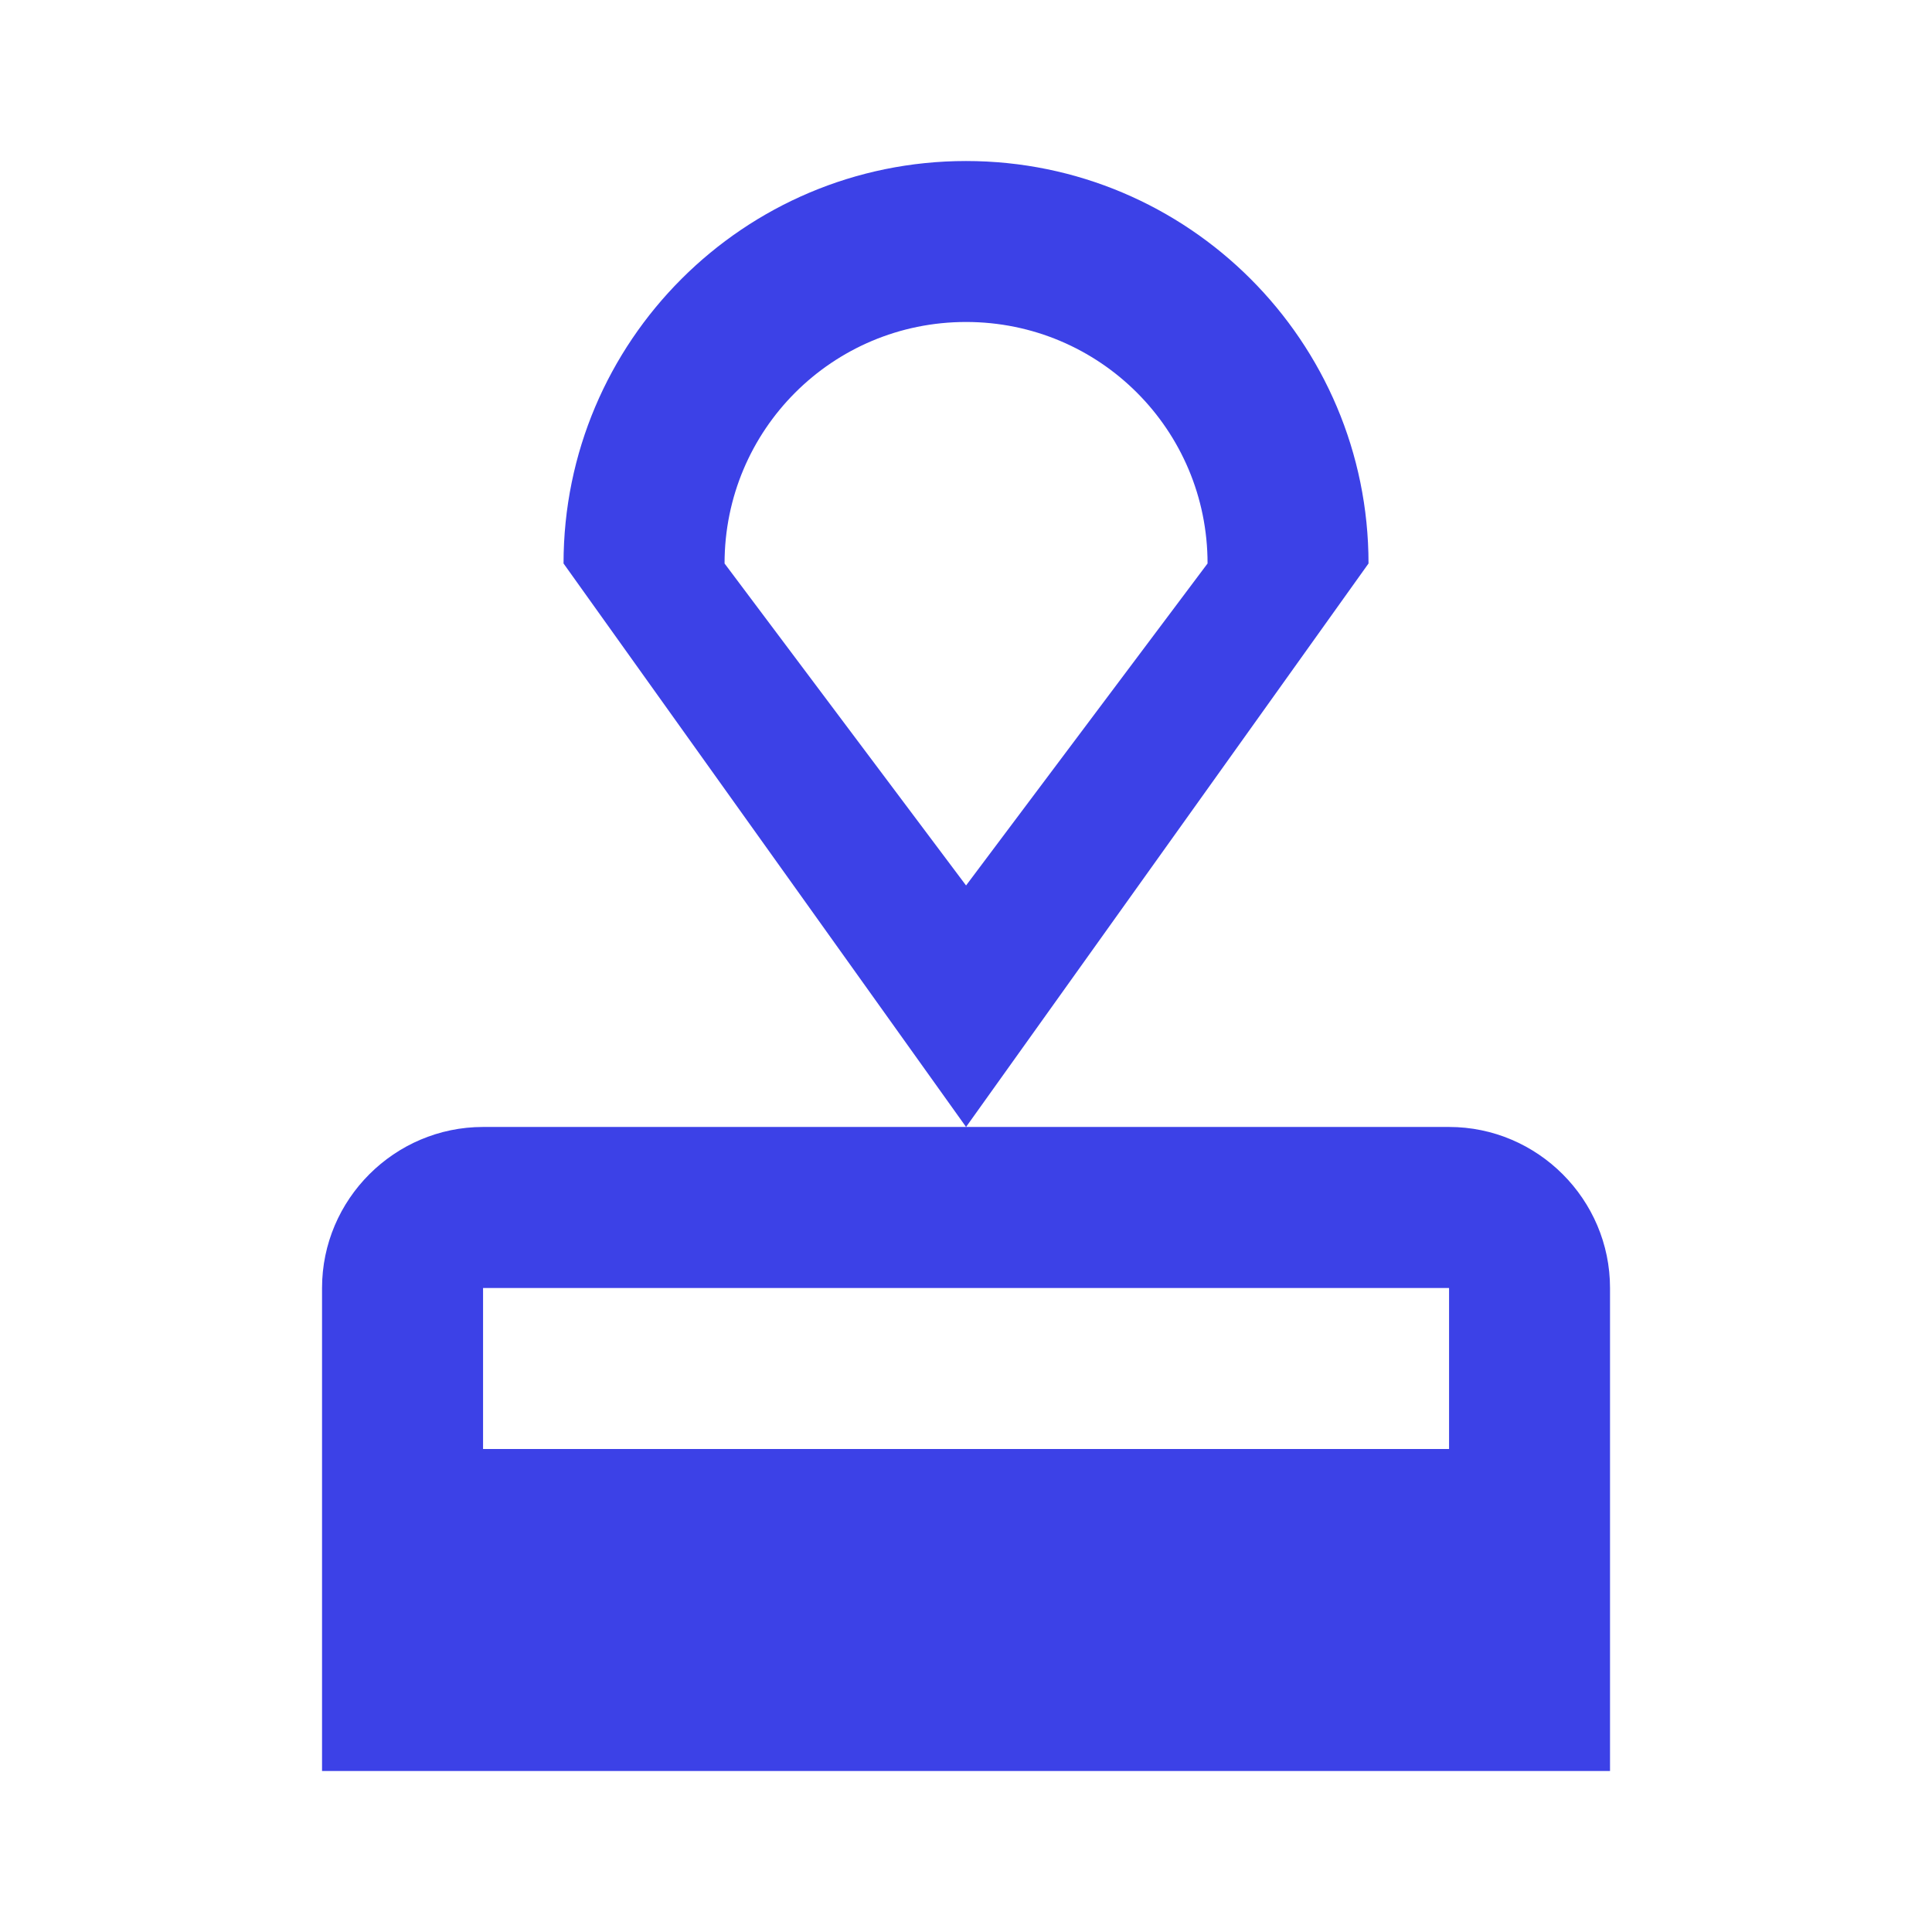 <svg width="32" height="32" viewBox="0 0 32 32" fill="none" xmlns="http://www.w3.org/2000/svg">
<path d="M5.334 21.333V29.333H26.667V21.333C26.667 19.866 25.467 18.666 24.001 18.666H8.001C6.534 18.666 5.334 19.866 5.334 21.333ZM24.001 24H8.001V21.333H24.001V24ZM16.001 2.667C12.321 2.667 9.334 5.653 9.334 9.333L16.001 18.666L22.667 9.333C22.667 5.653 19.681 2.667 16.001 2.667ZM16.001 14.666L12.001 9.333C12.001 7.12 13.787 5.333 16.001 5.333C18.214 5.333 20.001 7.12 20.001 9.333L16.001 14.666Z" fill="#3C41E7"/>
</svg>
